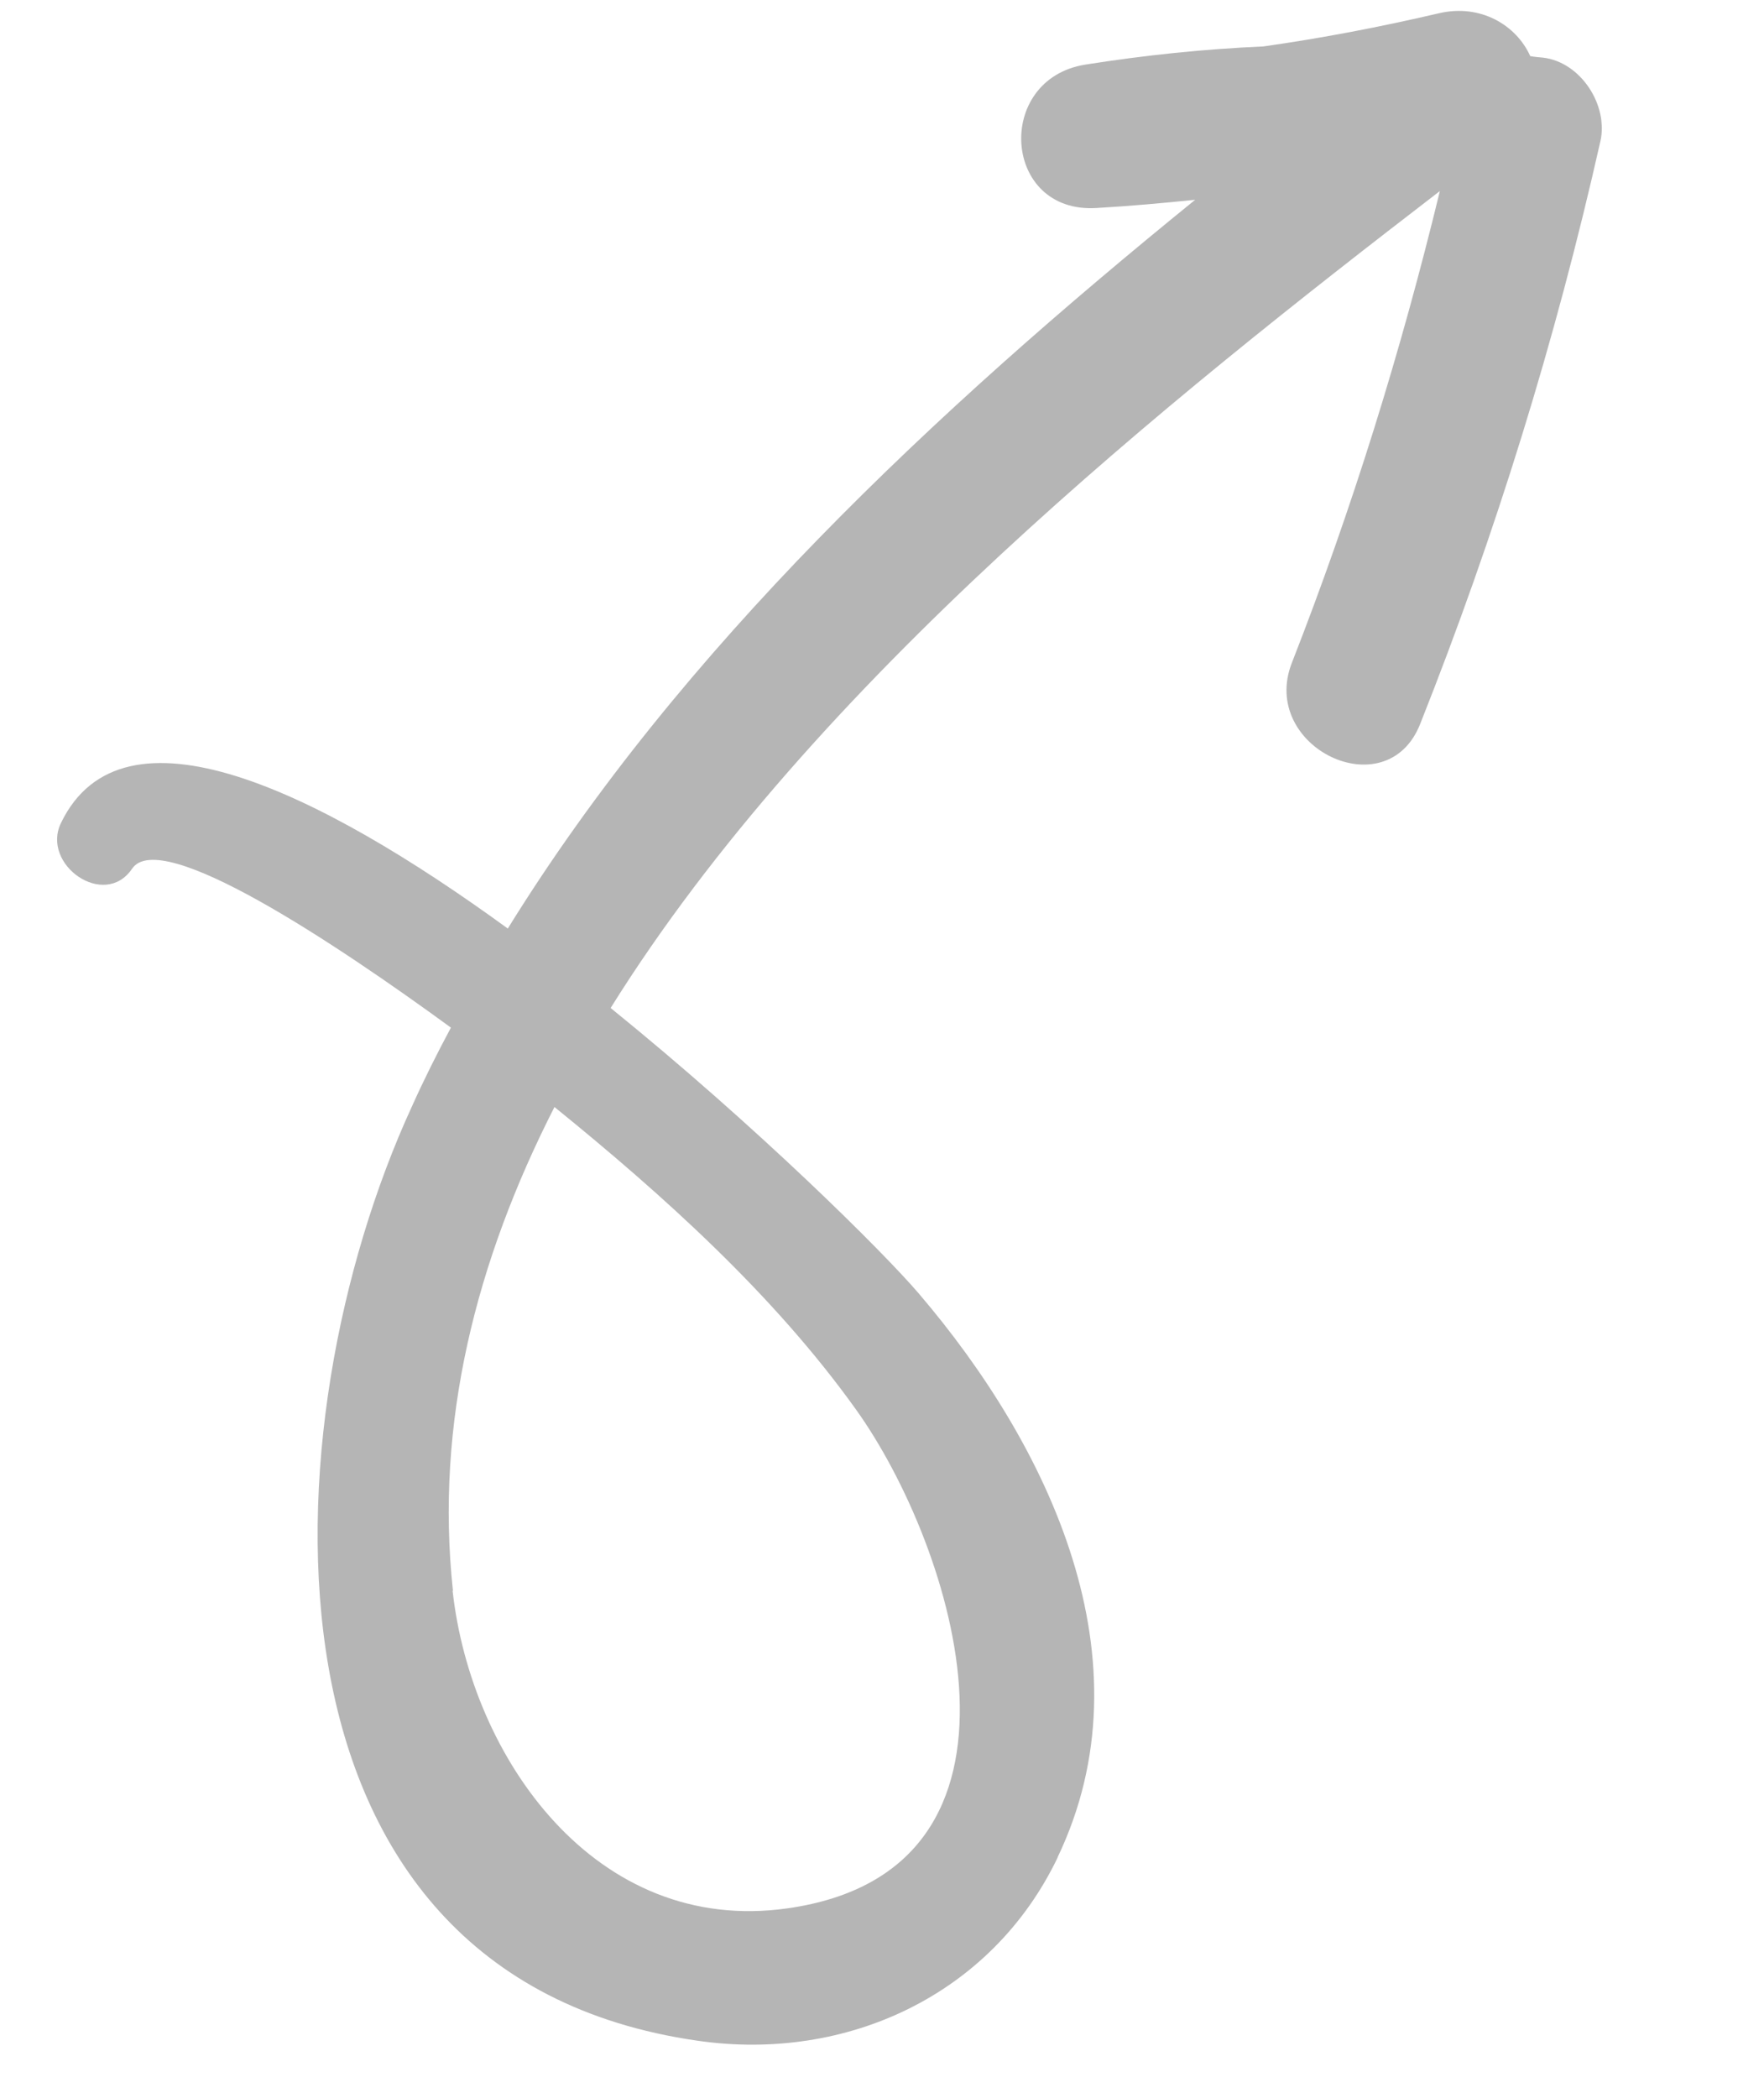 <svg width="37" height="44" viewBox="0 0 37 44" fill="none" xmlns="http://www.w3.org/2000/svg">
<g clip-path="url(#clip0_11_101)">
<path d="M22.181 38.957C24.164 34.819 22.002 30.324 19.273 27.13C18.523 26.252 15.878 23.626 12.808 21.14C17.079 14.293 24.525 8.372 30.201 4.007C29.385 7.371 28.365 10.66 27.097 13.901C26.406 15.666 29.083 16.965 29.788 15.184C31.371 11.199 32.627 7.142 33.569 2.959C33.738 2.211 33.161 1.304 32.367 1.209C32.275 1.201 32.183 1.193 32.097 1.177C31.809 0.534 31.062 0.072 30.178 0.279C28.948 0.566 27.73 0.8 26.499 0.974C25.259 1.028 24.017 1.157 22.765 1.355C20.85 1.66 21.023 4.491 23.005 4.362C23.697 4.322 24.387 4.26 25.069 4.19C19.619 8.613 14.289 13.593 10.651 19.474C6.67 16.577 2.571 14.59 1.28 17.258C0.854 18.131 2.189 19.076 2.77 18.22C3.363 17.333 7.058 19.799 9.458 21.552C9.166 22.097 8.889 22.649 8.636 23.214C5.579 29.866 5.051 41.423 14.63 42.799C17.759 43.252 20.807 41.836 22.188 38.949L22.181 38.957ZM9.501 33.366C9.12 29.84 9.986 26.442 11.63 23.217C13.924 25.076 16.236 27.161 17.947 29.551C20.018 32.435 22.164 39.224 16.516 40.023C12.491 40.594 9.879 36.861 9.493 33.359L9.501 33.366Z" fill="#B5B5B5"/>
</g>
<defs>
<clipPath id="clip0_11_101">
<rect width="41.373" height="33.492" fill="white" transform="translate(33.386) rotate(85.432)"/>
</clipPath>
</defs>
</svg>
